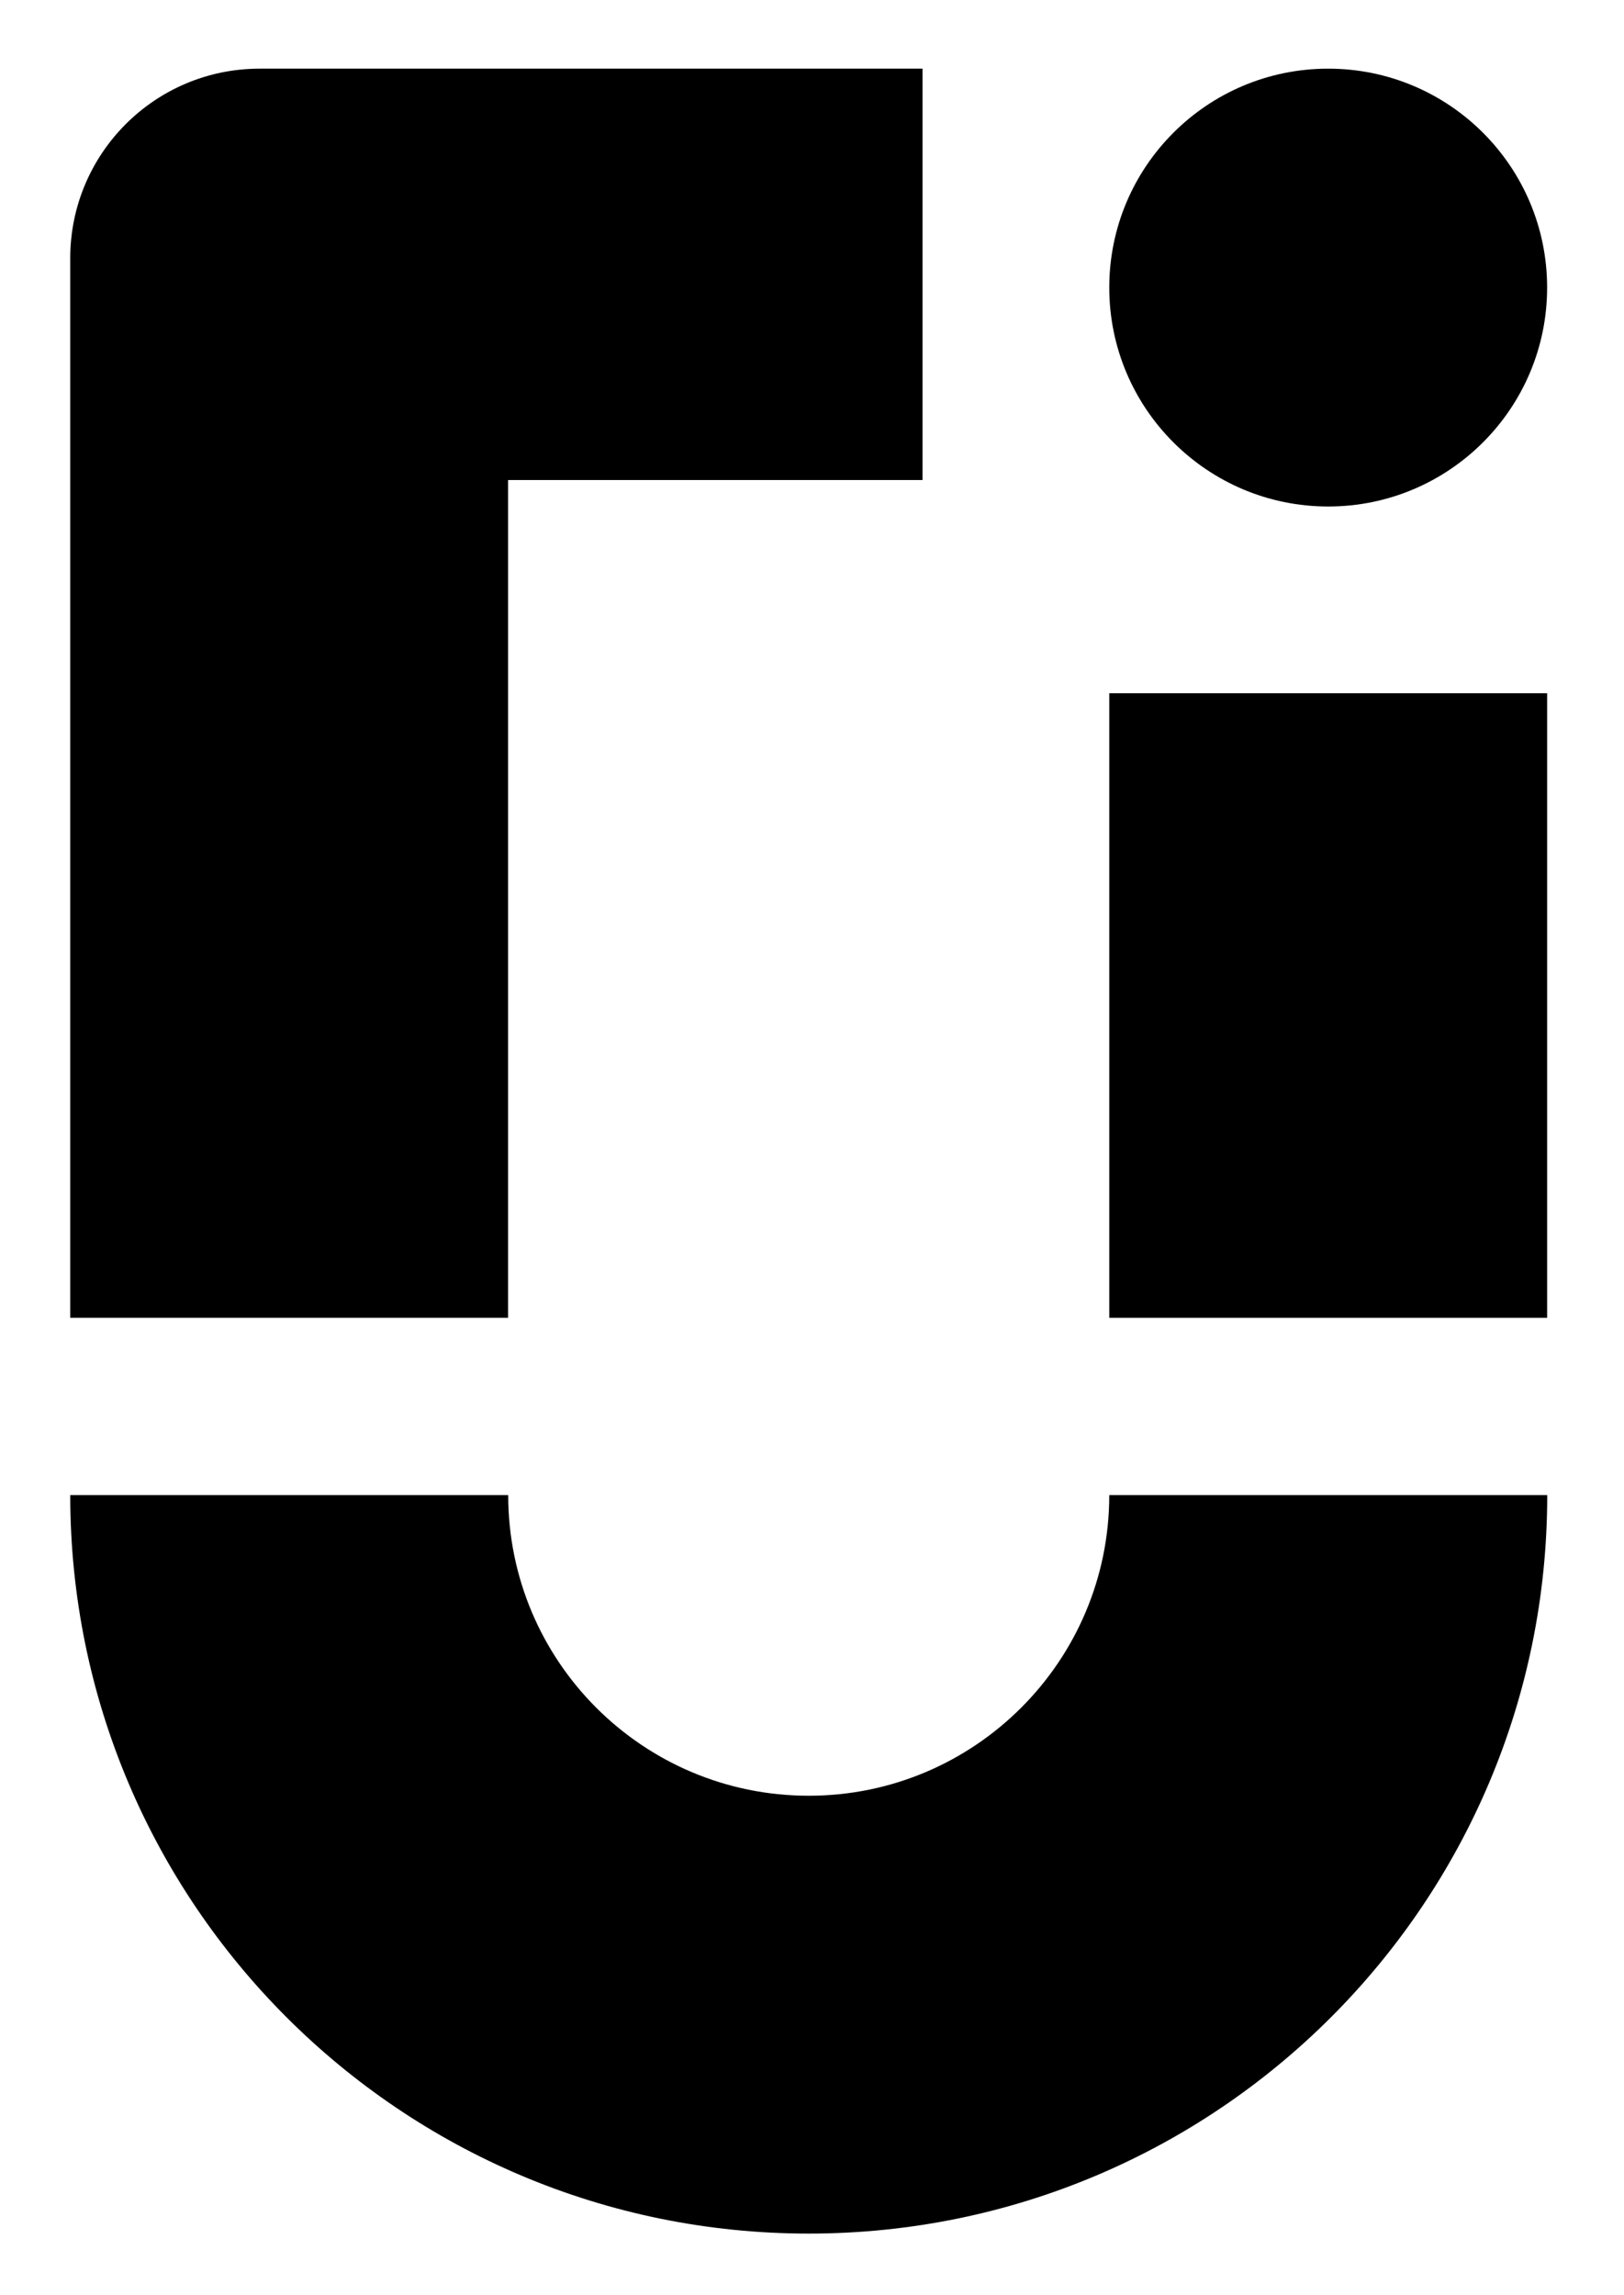 <?xml version="1.0" encoding="utf-8"?>
<!-- Generator: Adobe Illustrator 26.1.0, SVG Export Plug-In . SVG Version: 6.00 Build 0)  -->
<svg version="1.1" id="Layer_1" xmlns="http://www.w3.org/2000/svg" xmlns:xlink="http://www.w3.org/1999/xlink" x="0px" y="0px"
	 viewBox="0 0 144.28 203.89" style="enable-background:new 0 0 144.28 203.89;" xml:space="preserve">
<rect x="98.55" y="61.59" width="38.9" height="55.49"/>
<path d="M81.96,6.1H45.14H23.07c-9.3,0-16.83,7.54-16.83,16.84V45v72.08h38.9V42.65h36.82V6.1z"/>
<path d="M137.45,25.55L137.45,25.55C137.45,36.29,128.74,45,118,45c-10.74,0-19.45-8.71-19.45-19.45C98.55,14.8,107.26,6.1,118,6.1
	C128.74,6.1,137.45,14.8,137.45,25.55"/>
<path d="M98.55,132.83c0,14.75-11.96,26.71-26.7,26.71c-14.75,0-26.7-11.96-26.7-26.71H6.24c0,36.23,29.37,65.61,65.61,65.61
	s65.61-29.37,65.61-65.61H98.55z"/>
</svg>
